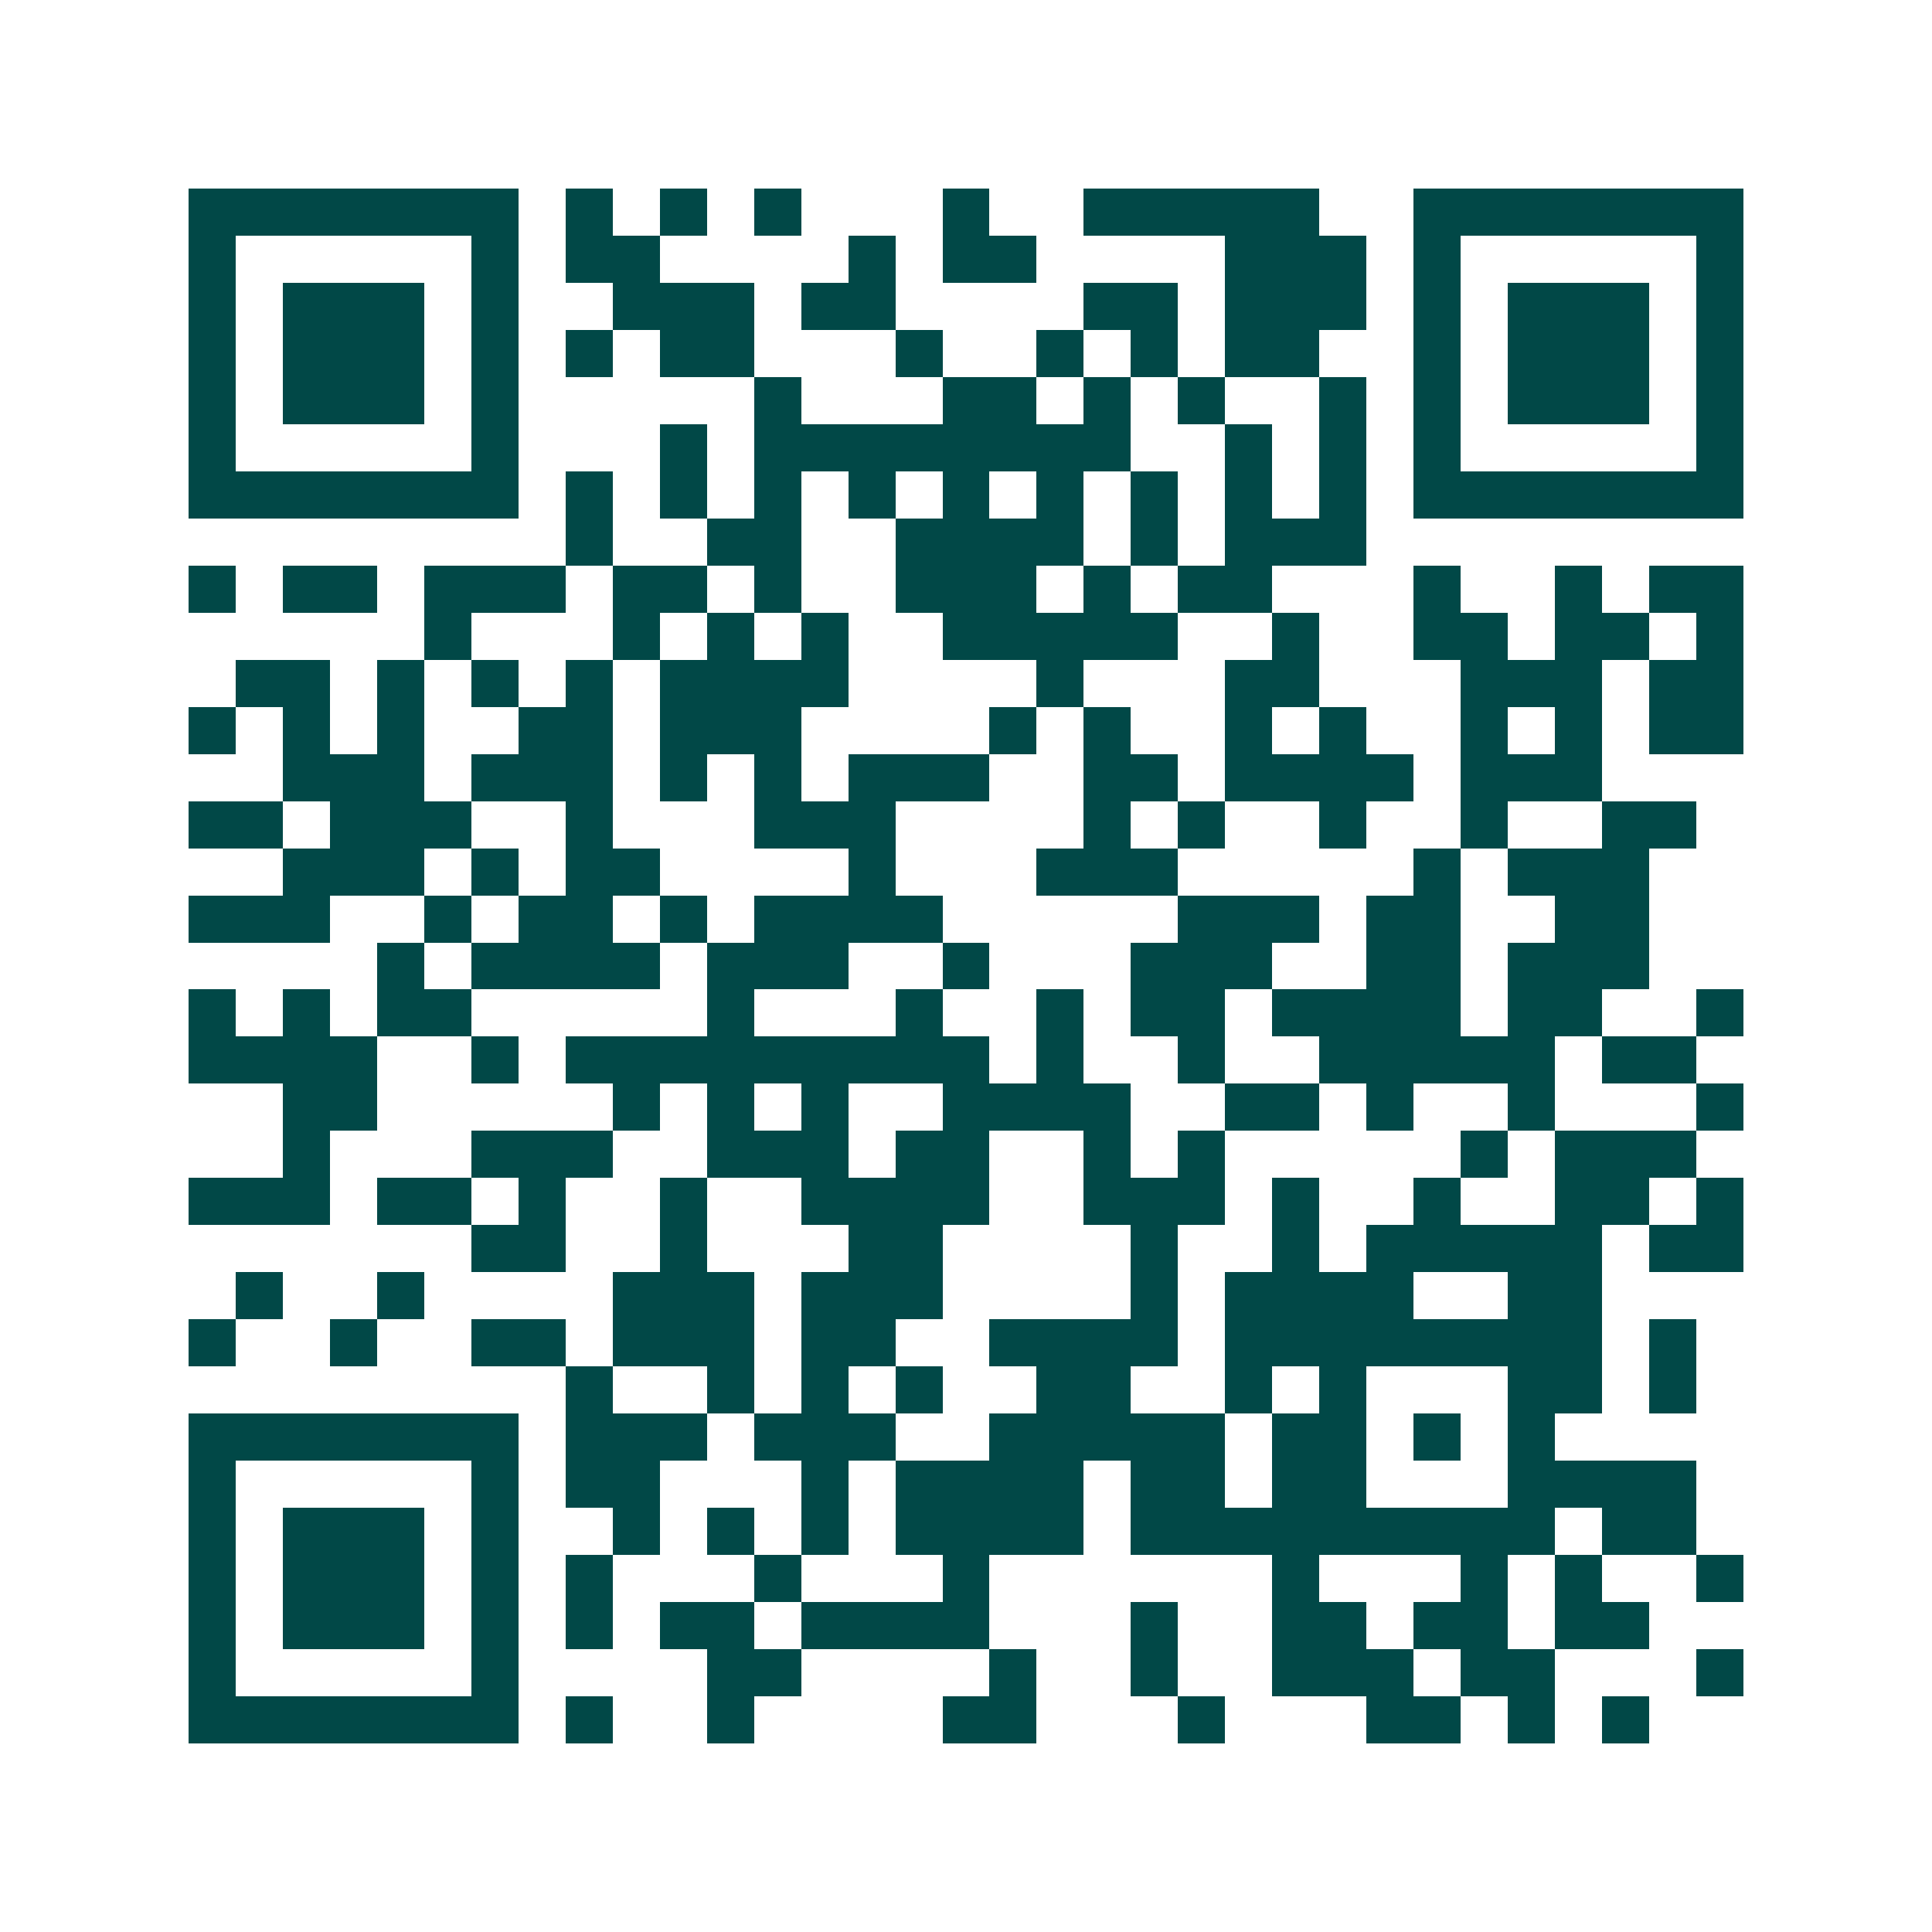 <svg xmlns="http://www.w3.org/2000/svg" width="200" height="200" viewBox="0 0 41 41" shape-rendering="crispEdges"><path fill="#ffffff" d="M0 0h41v41H0z"/><path stroke="#014847" d="M4 4.5h7m1 0h1m1 0h1m1 0h1m3 0h1m2 0h5m2 0h7M4 5.5h1m5 0h1m1 0h2m4 0h1m1 0h2m4 0h3m1 0h1m5 0h1M4 6.5h1m1 0h3m1 0h1m2 0h3m1 0h2m4 0h2m1 0h3m1 0h1m1 0h3m1 0h1M4 7.5h1m1 0h3m1 0h1m1 0h1m1 0h2m3 0h1m2 0h1m1 0h1m1 0h2m2 0h1m1 0h3m1 0h1M4 8.5h1m1 0h3m1 0h1m5 0h1m3 0h2m1 0h1m1 0h1m2 0h1m1 0h1m1 0h3m1 0h1M4 9.5h1m5 0h1m3 0h1m1 0h8m2 0h1m1 0h1m1 0h1m5 0h1M4 10.5h7m1 0h1m1 0h1m1 0h1m1 0h1m1 0h1m1 0h1m1 0h1m1 0h1m1 0h1m1 0h7M12 11.5h1m2 0h2m2 0h4m1 0h1m1 0h3M4 12.5h1m1 0h2m1 0h3m1 0h2m1 0h1m2 0h3m1 0h1m1 0h2m3 0h1m2 0h1m1 0h2M9 13.5h1m3 0h1m1 0h1m1 0h1m2 0h5m2 0h1m2 0h2m1 0h2m1 0h1M5 14.5h2m1 0h1m1 0h1m1 0h1m1 0h4m4 0h1m3 0h2m3 0h3m1 0h2M4 15.5h1m1 0h1m1 0h1m2 0h2m1 0h3m4 0h1m1 0h1m2 0h1m1 0h1m2 0h1m1 0h1m1 0h2M6 16.5h3m1 0h3m1 0h1m1 0h1m1 0h3m2 0h2m1 0h4m1 0h3M4 17.5h2m1 0h3m2 0h1m3 0h3m4 0h1m1 0h1m2 0h1m2 0h1m2 0h2M6 18.5h3m1 0h1m1 0h2m4 0h1m3 0h3m5 0h1m1 0h3M4 19.5h3m2 0h1m1 0h2m1 0h1m1 0h4m5 0h3m1 0h2m2 0h2M8 20.5h1m1 0h4m1 0h3m2 0h1m3 0h3m2 0h2m1 0h3M4 21.5h1m1 0h1m1 0h2m5 0h1m3 0h1m2 0h1m1 0h2m1 0h4m1 0h2m2 0h1M4 22.5h4m2 0h1m1 0h9m1 0h1m2 0h1m2 0h5m1 0h2M6 23.5h2m5 0h1m1 0h1m1 0h1m2 0h4m2 0h2m1 0h1m2 0h1m3 0h1M6 24.5h1m3 0h3m2 0h3m1 0h2m2 0h1m1 0h1m5 0h1m1 0h3M4 25.5h3m1 0h2m1 0h1m2 0h1m2 0h4m2 0h3m1 0h1m2 0h1m2 0h2m1 0h1M10 26.5h2m2 0h1m3 0h2m4 0h1m2 0h1m1 0h5m1 0h2M5 27.5h1m2 0h1m4 0h3m1 0h3m4 0h1m1 0h4m2 0h2M4 28.5h1m2 0h1m2 0h2m1 0h3m1 0h2m2 0h4m1 0h8m1 0h1M12 29.5h1m2 0h1m1 0h1m1 0h1m2 0h2m2 0h1m1 0h1m3 0h2m1 0h1M4 30.5h7m1 0h3m1 0h3m2 0h5m1 0h2m1 0h1m1 0h1M4 31.5h1m5 0h1m1 0h2m3 0h1m1 0h4m1 0h2m1 0h2m3 0h4M4 32.5h1m1 0h3m1 0h1m2 0h1m1 0h1m1 0h1m1 0h4m1 0h9m1 0h2M4 33.5h1m1 0h3m1 0h1m1 0h1m3 0h1m3 0h1m6 0h1m3 0h1m1 0h1m2 0h1M4 34.5h1m1 0h3m1 0h1m1 0h1m1 0h2m1 0h4m3 0h1m2 0h2m1 0h2m1 0h2M4 35.5h1m5 0h1m4 0h2m4 0h1m2 0h1m2 0h3m1 0h2m3 0h1M4 36.5h7m1 0h1m2 0h1m4 0h2m3 0h1m3 0h2m1 0h1m1 0h1"/></svg>
